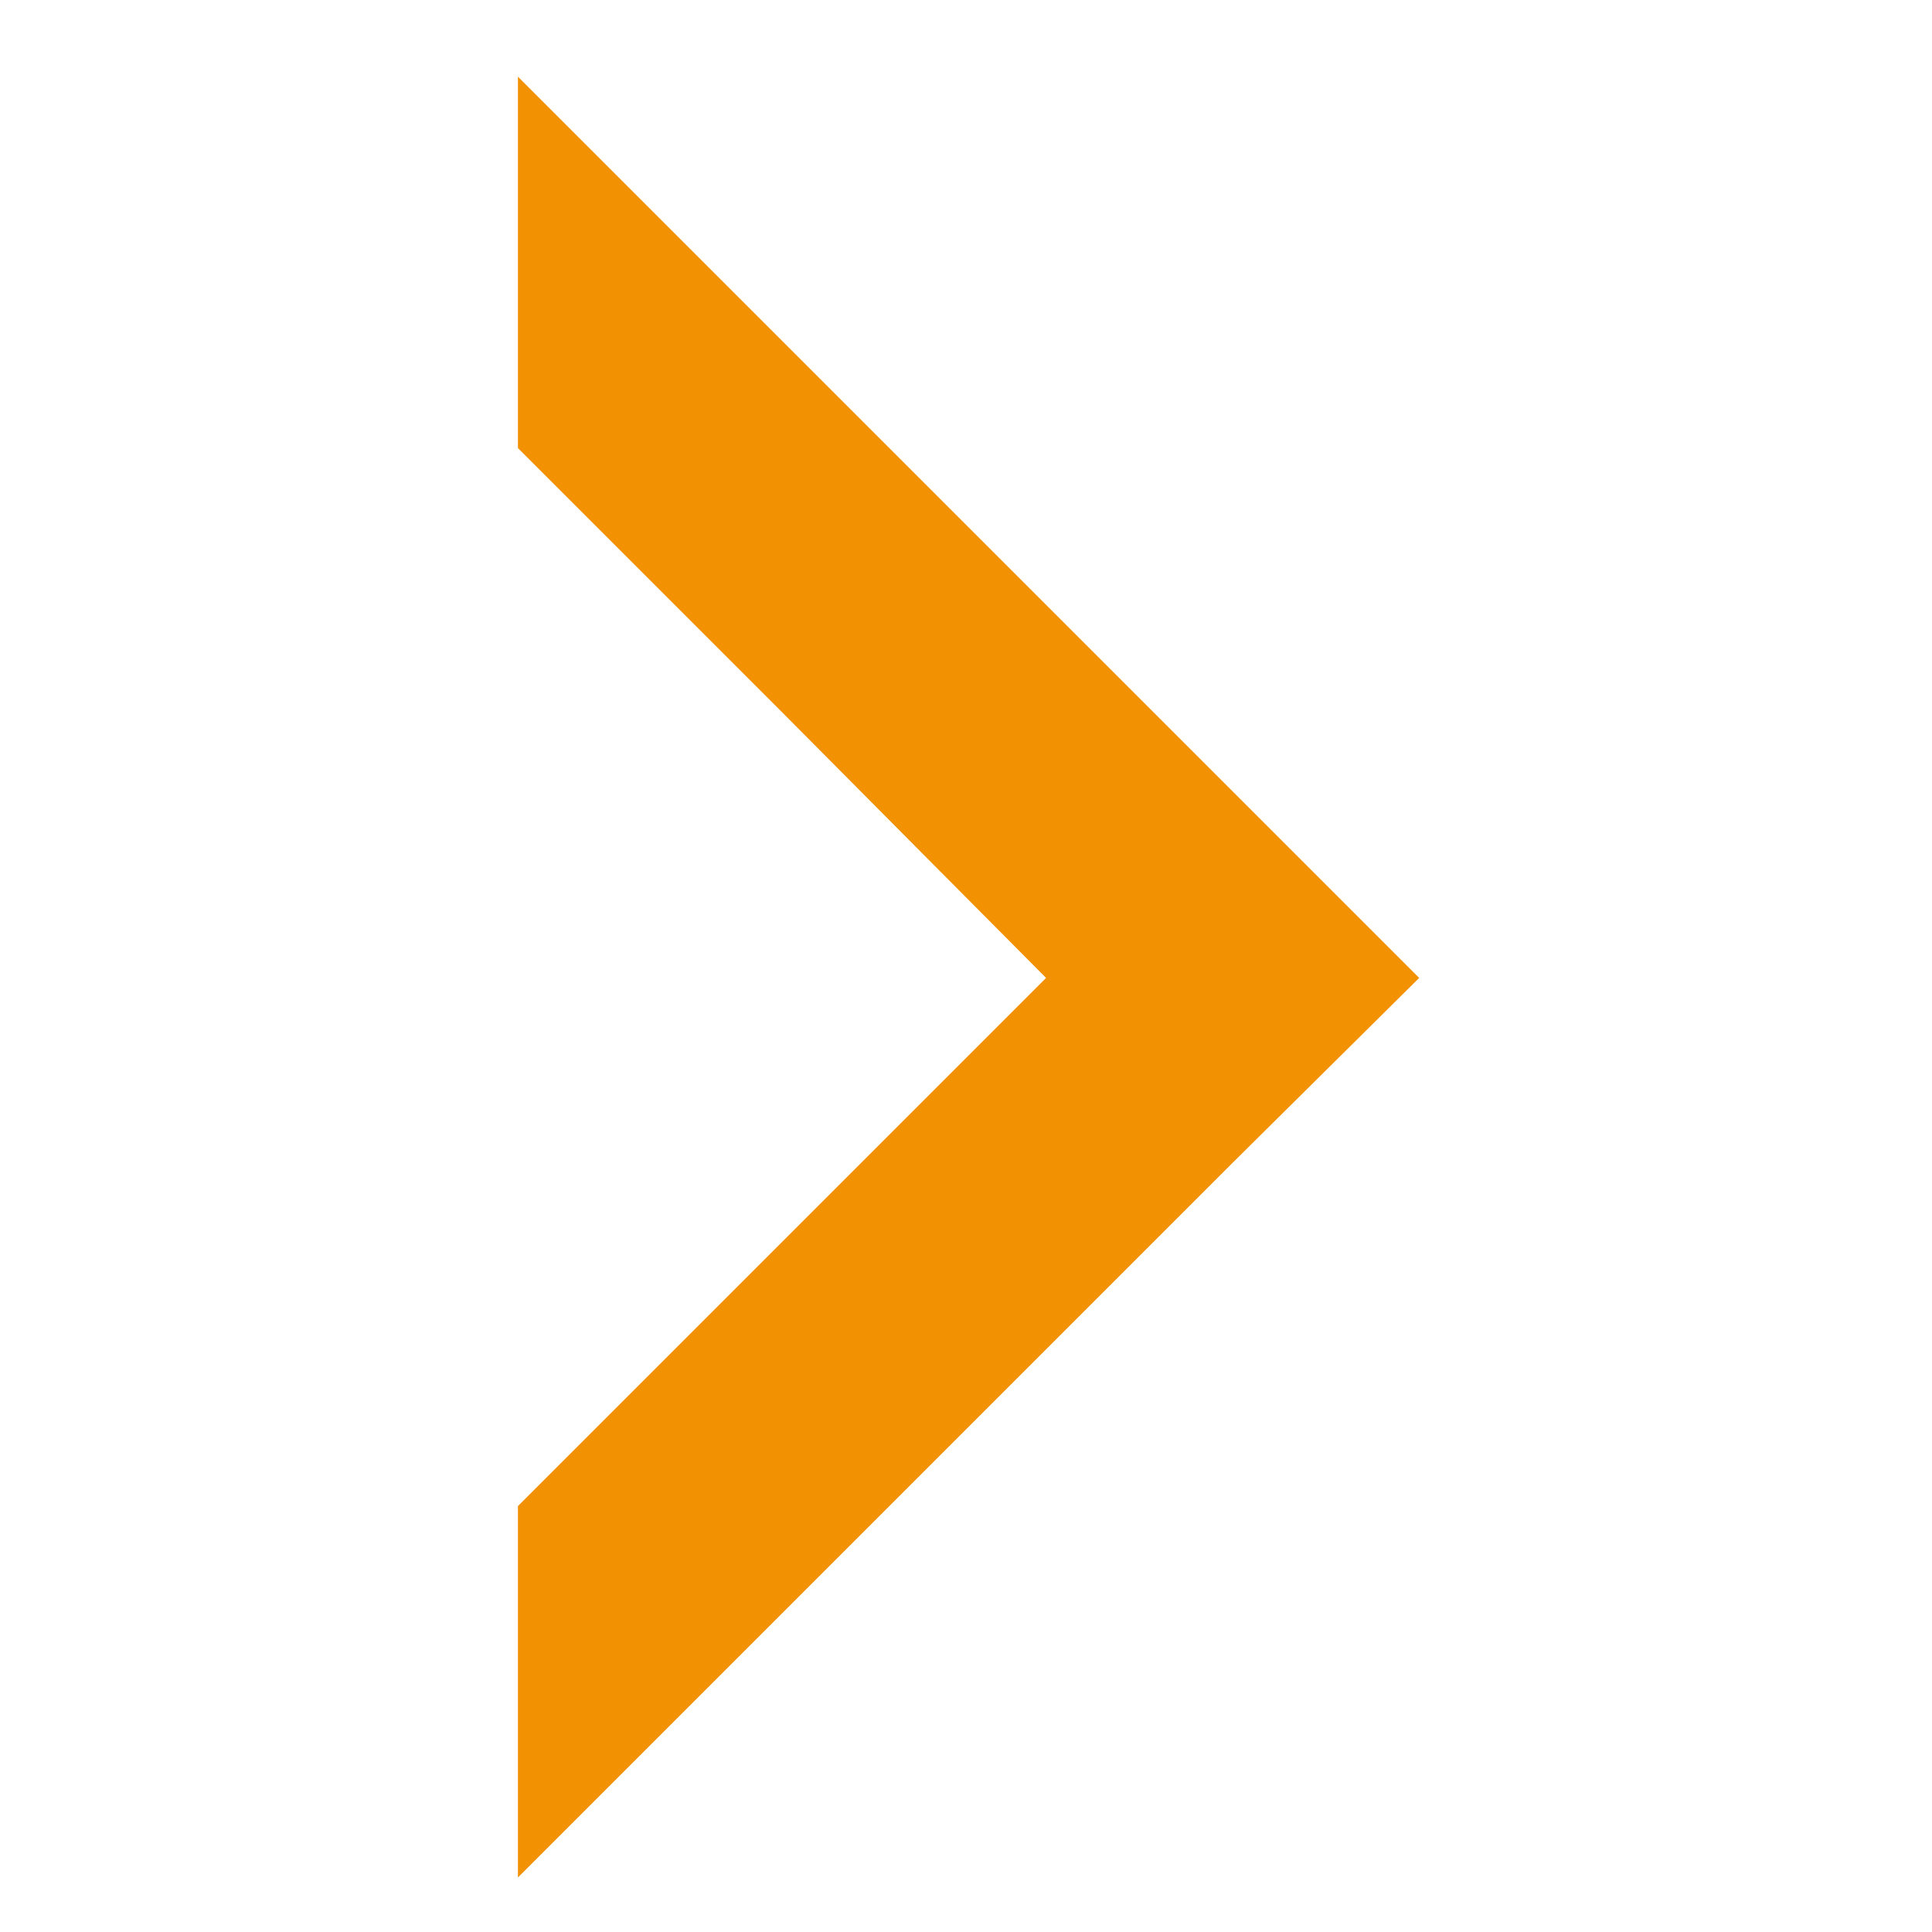 <?xml version="1.0" encoding="utf-8"?>
<!-- Generator: Adobe Illustrator 21.0.0, SVG Export Plug-In . SVG Version: 6.00 Build 0)  -->
<svg version="1.2" baseProfile="tiny" id="Layer_1" xmlns="http://www.w3.org/2000/svg" xmlns:xlink="http://www.w3.org/1999/xlink"
	 x="0px" y="0px" viewBox="0 0 113.4 113.4" overflow="scroll" xml:space="preserve">
<polygon fill="#f29102" points="72.3,68.3 83.3,57.4 72.3,46.4 56.7,30.8 45.8,19.9 30.4,4.5 30.4,26.3 34.9,30.8 45.8,41.7 
	61.4,57.4 30.4,88.4 30.4,110.2 "/>
</svg>
